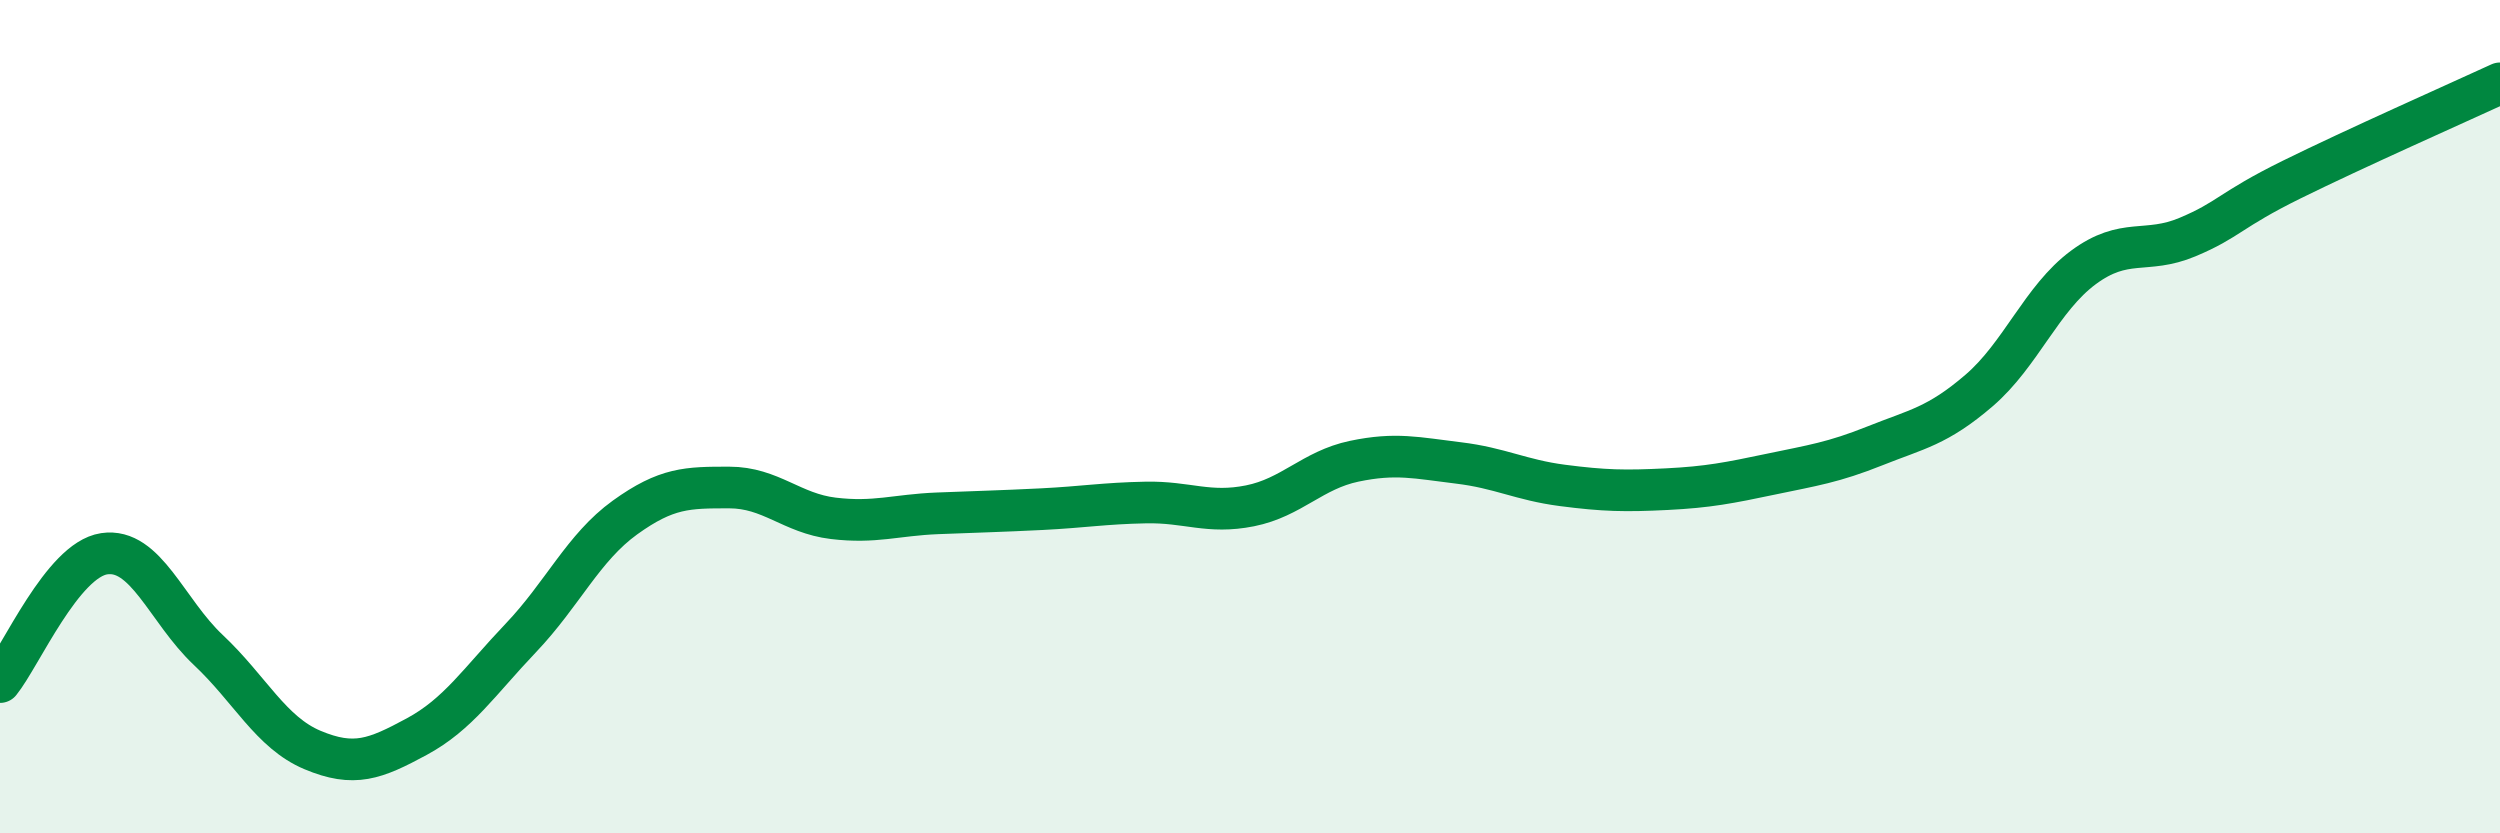 
    <svg width="60" height="20" viewBox="0 0 60 20" xmlns="http://www.w3.org/2000/svg">
      <path
        d="M 0,16.37 C 0.5,15.75 1.5,13.44 2.5,13.29 C 3.5,13.14 4,14.66 5,15.6 C 6,16.54 6.5,17.58 7.5,18 C 8.5,18.42 9,18.22 10,17.68 C 11,17.14 11.5,16.36 12.5,15.31 C 13.5,14.26 14,13.14 15,12.42 C 16,11.7 16.5,11.7 17.5,11.7 C 18.5,11.7 19,12.32 20,12.44 C 21,12.56 21.5,12.36 22.5,12.32 C 23.5,12.28 24,12.27 25,12.22 C 26,12.17 26.5,12.08 27.5,12.06 C 28.5,12.04 29,12.34 30,12.14 C 31,11.94 31.5,11.28 32.5,11.07 C 33.5,10.86 34,10.99 35,11.11 C 36,11.23 36.5,11.52 37.5,11.65 C 38.5,11.78 39,11.79 40,11.74 C 41,11.69 41.5,11.59 42.5,11.38 C 43.5,11.17 44,11.1 45,10.7 C 46,10.3 46.5,10.23 47.5,9.37 C 48.5,8.51 49,7.16 50,6.42 C 51,5.68 51.5,6.11 52.5,5.69 C 53.5,5.27 53.5,5.05 55,4.31 C 56.5,3.57 59,2.46 60,2L60 20L0 20Z"
        fill="#008740"
        opacity="0.1"
        stroke-linecap="round"
        stroke-linejoin="round"
      />
      <path
        d="M 0,16.37 C 0.5,15.75 1.5,13.44 2.5,13.29 C 3.5,13.14 4,14.66 5,15.6 C 6,16.54 6.5,17.58 7.5,18 C 8.5,18.42 9,18.22 10,17.68 C 11,17.14 11.5,16.36 12.5,15.31 C 13.5,14.26 14,13.14 15,12.42 C 16,11.7 16.5,11.7 17.5,11.7 C 18.5,11.7 19,12.32 20,12.44 C 21,12.56 21.5,12.36 22.5,12.32 C 23.5,12.28 24,12.27 25,12.22 C 26,12.17 26.5,12.08 27.5,12.06 C 28.5,12.04 29,12.34 30,12.14 C 31,11.94 31.5,11.28 32.5,11.07 C 33.5,10.86 34,10.99 35,11.11 C 36,11.23 36.5,11.52 37.5,11.65 C 38.5,11.78 39,11.79 40,11.74 C 41,11.69 41.5,11.59 42.5,11.38 C 43.5,11.17 44,11.1 45,10.7 C 46,10.3 46.5,10.23 47.5,9.37 C 48.5,8.51 49,7.16 50,6.42 C 51,5.68 51.5,6.11 52.5,5.69 C 53.5,5.27 53.5,5.05 55,4.31 C 56.5,3.57 59,2.46 60,2"
        stroke="#008740"
        stroke-width="1"
        fill="none"
        stroke-linecap="round"
        stroke-linejoin="round"
      />
    </svg>
  